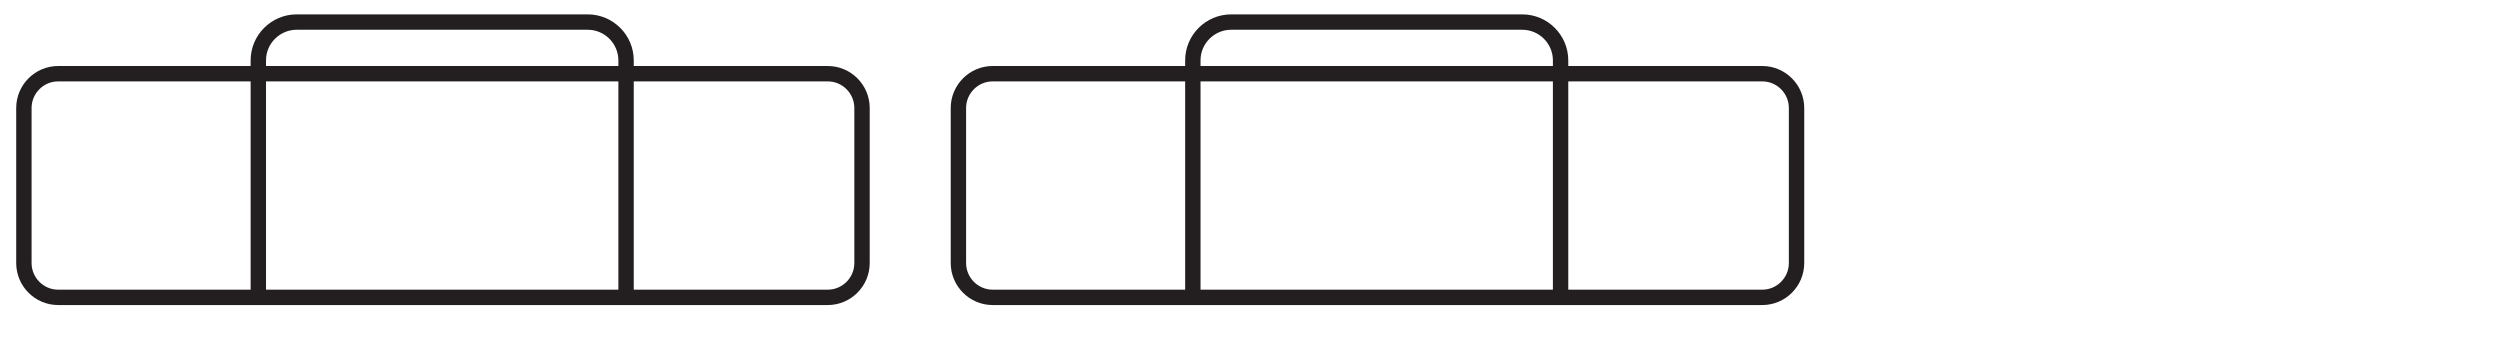 <?xml version="1.0" encoding="UTF-8" standalone="no"?><!DOCTYPE svg PUBLIC "-//W3C//DTD SVG 1.1//EN" "http://www.w3.org/Graphics/SVG/1.1/DTD/svg11.dtd"><svg width="100%" height="100%" viewBox="0 0 52 7" version="1.1" xmlns="http://www.w3.org/2000/svg" xmlns:xlink="http://www.w3.org/1999/xlink" xml:space="preserve" xmlns:serif="http://www.serif.com/" style="fill-rule:evenodd;clip-rule:evenodd;stroke-miterlimit:22.926;"><g><clipPath id="_clip1"><rect x="-1.022" y="-1.426" width="20.933" height="8.476" clip-rule="nonzero"/></clipPath><g clip-path="url(#_clip1)"><path d="M1.209,10.342l16.009,0c0.392,0 0.712,0.321 0.712,0.713l0,3.226c0,0.392 -0.32,0.713 -0.712,0.713l-16.009,0c-0.392,0 -0.712,-0.321 -0.712,-0.713l0,-3.226c0,-0.392 0.32,-0.713 0.712,-0.713Z" style="fill:none;stroke:#231f20;stroke-width:0.32px;"/><path d="M13.022,14.994l0,-4.929c0,-0.438 -0.358,-0.796 -0.797,-0.796l-6.055,0c-0.438,0 -0.797,0.358 -0.797,0.796l0,4.929" style="fill:none;stroke:#231f20;stroke-width:0.32px;"/><path d="M1.209,1.533l16.009,0c0.392,0 0.712,0.321 0.712,0.713l0,3.226c0,0.392 -0.32,0.713 -0.712,0.713l-16.009,0c-0.392,0 -0.712,-0.321 -0.712,-0.713l0,-3.226c0,-0.392 0.32,-0.713 0.712,-0.713Z" style="fill:none;stroke:#231f20;stroke-width:0.32px;"/><path d="M13.022,6.184l0,-4.929c0,-0.438 -0.358,-0.796 -0.797,-0.796l-6.055,0c-0.438,0 -0.797,0.358 -0.797,0.796l0,4.929" style="fill:none;stroke:#231f20;stroke-width:0.32px;"/></g></g><g><clipPath id="_clip2"><rect x="18.417" y="-1.426" width="20.932" height="8.476" clip-rule="nonzero"/></clipPath><g clip-path="url(#_clip2)"><path d="M20.647,10.342l16.009,0c0.392,0 0.712,0.321 0.712,0.713l0,3.226c0,0.392 -0.32,0.713 -0.712,0.713l-16.009,0c-0.392,0 -0.712,-0.321 -0.712,-0.713l0,-3.226c0,-0.392 0.32,-0.713 0.712,-0.713Z" style="fill:none;stroke:#231f20;stroke-width:0.32px;"/><path d="M32.46,14.994l0,-4.929c0,-0.438 -0.358,-0.796 -0.797,-0.796l-6.055,0c-0.438,0 -0.797,0.358 -0.797,0.796l0,4.929" style="fill:none;stroke:#231f20;stroke-width:0.32px;"/><path d="M20.647,1.533l16.009,0c0.392,0 0.712,0.321 0.712,0.713l0,3.226c0,0.392 -0.32,0.713 -0.712,0.713l-16.009,0c-0.392,0 -0.712,-0.321 -0.712,-0.713l0,-3.226c0,-0.392 0.32,-0.713 0.712,-0.713Z" style="fill:none;stroke:#231f20;stroke-width:0.32px;"/><path d="M32.46,6.184l0,-4.929c0,-0.438 -0.358,-0.796 -0.797,-0.796l-6.055,0c-0.438,0 -0.797,0.358 -0.797,0.796l0,4.929" style="fill:none;stroke:#231f20;stroke-width:0.32px;"/></g></g><g></g><g><path d="M106.826,-47.357l-52.908,137.157l42.544,0.688l2.217,-2.841l8.147,-135.004Z" style="fill:none;stroke:#222326;stroke-width:0.1px;"/><path d="M53.222,91.171l57.202,-147.673" style="fill:none;stroke:#222326;stroke-width:0.47px;"/><path d="M48.853,93.913l61.917,-158.091" style="fill:none;stroke:#222326;stroke-width:0.47px;"/><path d="M106.652,-46.727l-52.916,136.492l1.237,0.032l51.394,-133.53l0.285,-2.994Z" style="fill:#222326;stroke:#222326;stroke-width:0.1px;"/></g></svg>
